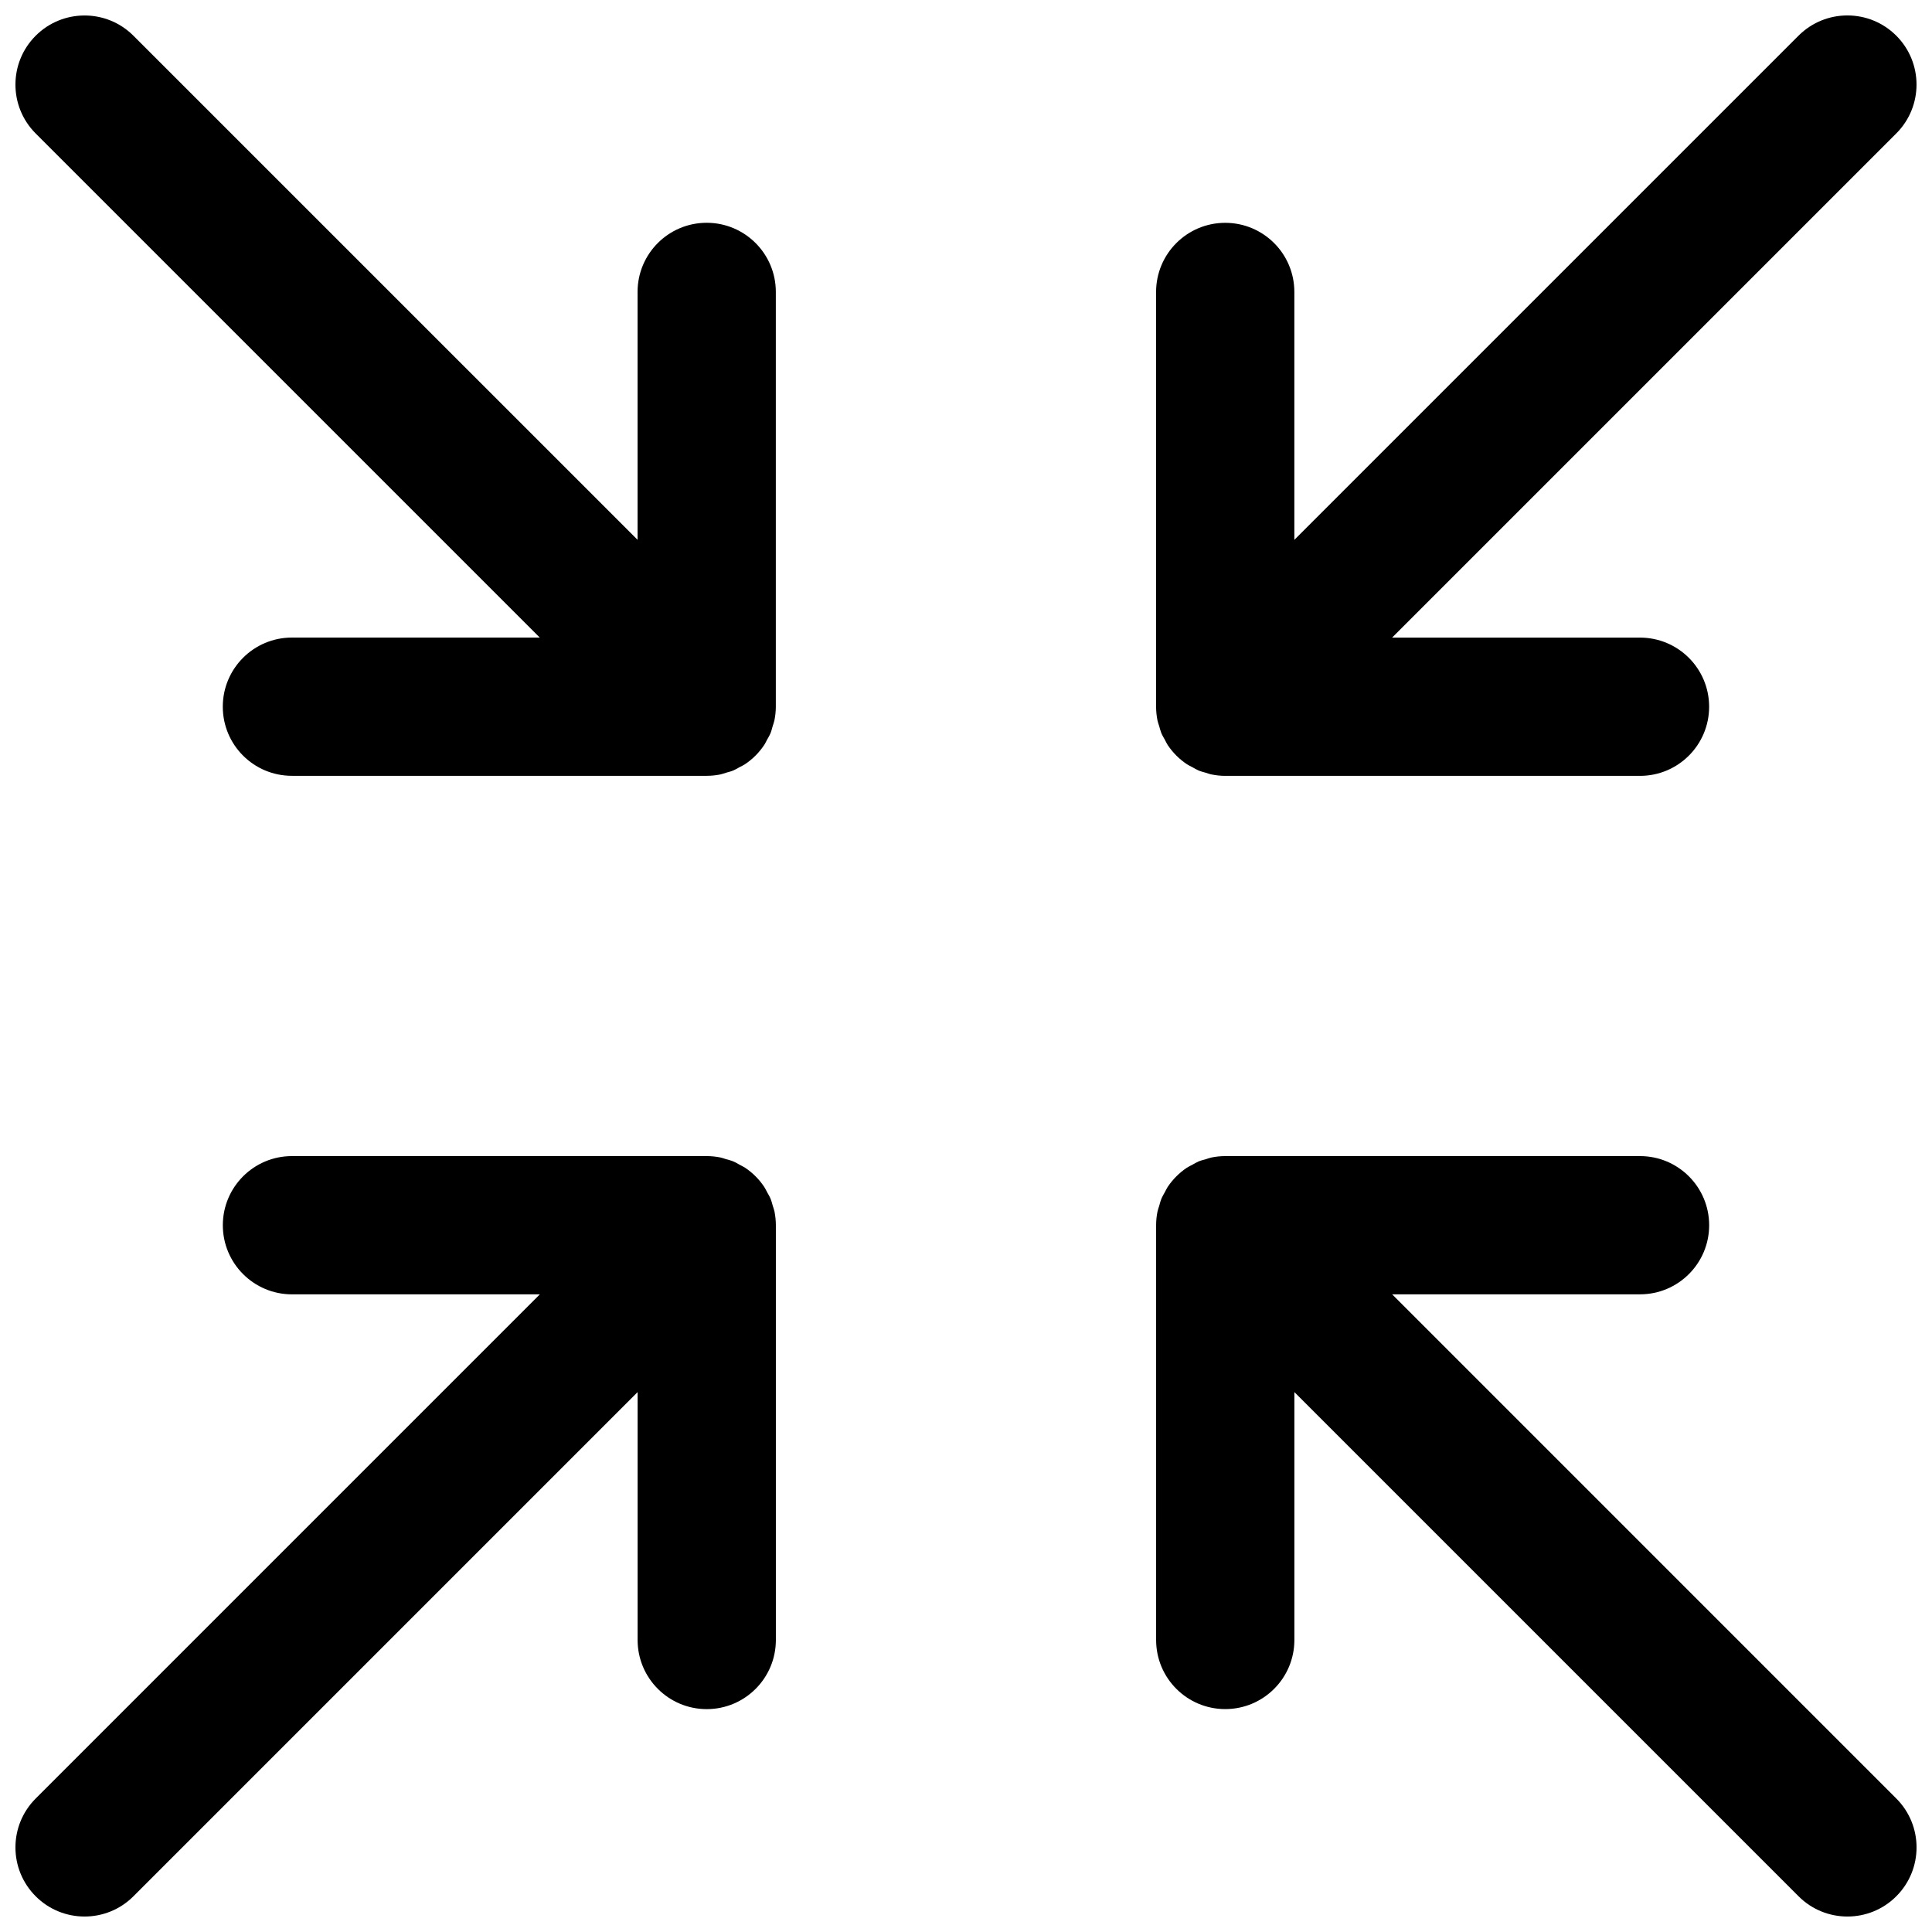 <?xml version="1.0" encoding="UTF-8"?>
<!-- Uploaded to: ICON Repo, www.svgrepo.com, Generator: ICON Repo Mixer Tools -->
<svg width="800px" height="800px" version="1.1" viewBox="144 144 512 512" xmlns="http://www.w3.org/2000/svg">
 <defs>
  <clipPath id="d">
   <path d="m450 450h201.9v201.9h-201.9z"/>
  </clipPath>
  <clipPath id="c">
   <path d="m148.09 148.09h201.91v201.91h-201.91z"/>
  </clipPath>
  <clipPath id="b">
   <path d="m148.09 450h201.91v201.9h-201.91z"/>
  </clipPath>
  <clipPath id="a">
   <path d="m450 148.09h201.9v201.91h-201.9z"/>
  </clipPath>
 </defs>
 <g>
  <g clip-path="url(#d)">
   <path d="m512.93 487.01h65.695c10.113 0 18.32-8.199 18.32-18.312 0-10.121-8.207-18.32-18.32-18.32h-109.92c-1.207 0-2.41 0.121-3.59 0.359-0.539 0.109-1.027 0.301-1.547 0.457-0.625 0.184-1.266 0.328-1.879 0.578-0.598 0.254-1.145 0.594-1.715 0.906-0.477 0.266-0.98 0.477-1.438 0.777-2.004 1.348-3.727 3.07-5.074 5.074-0.293 0.449-0.504 0.934-0.762 1.402-0.309 0.578-0.668 1.137-0.914 1.758-0.258 0.598-0.395 1.227-0.578 1.852-0.156 0.523-0.355 1.016-0.465 1.566-0.238 1.18-0.359 2.383-0.359 3.59v109.92c0 10.113 8.199 18.312 18.32 18.312 10.113 0 18.32-8.199 18.32-18.312v-65.695l133.61 133.61c3.574 3.582 8.266 5.367 12.953 5.367 4.691 0 9.383-1.785 12.953-5.367 7.156-7.152 7.156-18.75 0-25.906l-133.61-133.62" fill-rule="evenodd"/>
  </g>
  <g clip-path="url(#c)">
   <path d="m287.05 312.96h-65.688c-10.125 0-18.32 8.211-18.32 18.32 0 10.125 8.195 18.32 18.32 18.32h109.92c1.199 0 2.398-0.117 3.582-0.355 0.539-0.109 1.043-0.312 1.566-0.469 0.621-0.184 1.254-0.32 1.848-0.574 0.613-0.25 1.164-0.598 1.742-0.91 0.477-0.254 0.961-0.465 1.418-0.77 2.008-1.344 3.731-3.066 5.074-5.082 0.305-0.441 0.504-0.926 0.762-1.391 0.32-0.578 0.668-1.137 0.926-1.762 0.246-0.594 0.383-1.227 0.566-1.84 0.156-0.531 0.359-1.035 0.469-1.574 0.238-1.184 0.367-2.383 0.367-3.594v-109.92c0-10.113-8.207-18.32-18.32-18.32-10.121 0-18.32 8.207-18.32 18.32v65.699l-133.6-133.59c-7.144-7.152-18.762-7.152-25.906 0-7.152 7.156-7.152 18.75 0 25.906l133.59 133.59" fill-rule="evenodd"/>
  </g>
  <g clip-path="url(#b)">
   <path d="m348.79 463.54c-0.184-0.625-0.328-1.246-0.578-1.852-0.254-0.613-0.602-1.172-0.926-1.758-0.254-0.457-0.457-0.945-0.758-1.391-1.34-2.008-3.059-3.738-5.074-5.078-0.461-0.309-0.965-0.52-1.438-0.785-0.57-0.312-1.109-0.652-1.715-0.898-0.613-0.258-1.246-0.402-1.879-0.586-0.512-0.148-1.008-0.348-1.539-0.457-1.18-0.23-2.391-0.359-3.59-0.359h-109.92c-10.113 0-18.32 8.199-18.32 18.32 0 10.113 8.207 18.32 18.32 18.32h65.695l-133.61 133.61c-7.152 7.156-7.152 18.754 0 25.906 3.574 3.582 8.262 5.367 12.953 5.367 4.691 0 9.379-1.785 12.953-5.367l133.61-133.61v65.695c0 10.113 8.207 18.32 18.32 18.32s18.32-8.207 18.32-18.32v-109.92c0-1.199-0.129-2.398-0.355-3.59-0.109-0.539-0.312-1.043-0.469-1.566" fill-rule="evenodd"/>
  </g>
  <g clip-path="url(#a)">
   <path d="m451.2 336.45c0.184 0.625 0.332 1.246 0.578 1.852 0.258 0.613 0.605 1.172 0.926 1.75 0.254 0.469 0.457 0.953 0.758 1.402 1.34 2.004 3.07 3.734 5.078 5.074 0.445 0.301 0.941 0.512 1.418 0.77 0.566 0.312 1.125 0.66 1.73 0.914 0.605 0.25 1.238 0.395 1.859 0.578 0.523 0.156 1.02 0.359 1.559 0.457 1.191 0.238 2.391 0.367 3.59 0.367h109.92c10.121 0 18.32-8.207 18.32-18.32 0-10.121-8.199-18.32-18.32-18.32h-65.695l133.61-133.61c7.156-7.156 7.156-18.75 0-25.906-7.144-7.152-18.762-7.152-25.906 0l-133.61 133.61v-65.695c0-10.121-8.199-18.32-18.32-18.32-10.113 0-18.32 8.199-18.32 18.32v109.92c0 1.199 0.129 2.398 0.359 3.59 0.109 0.543 0.309 1.047 0.465 1.566" fill-rule="evenodd"/>
  </g>
 </g>
</svg>